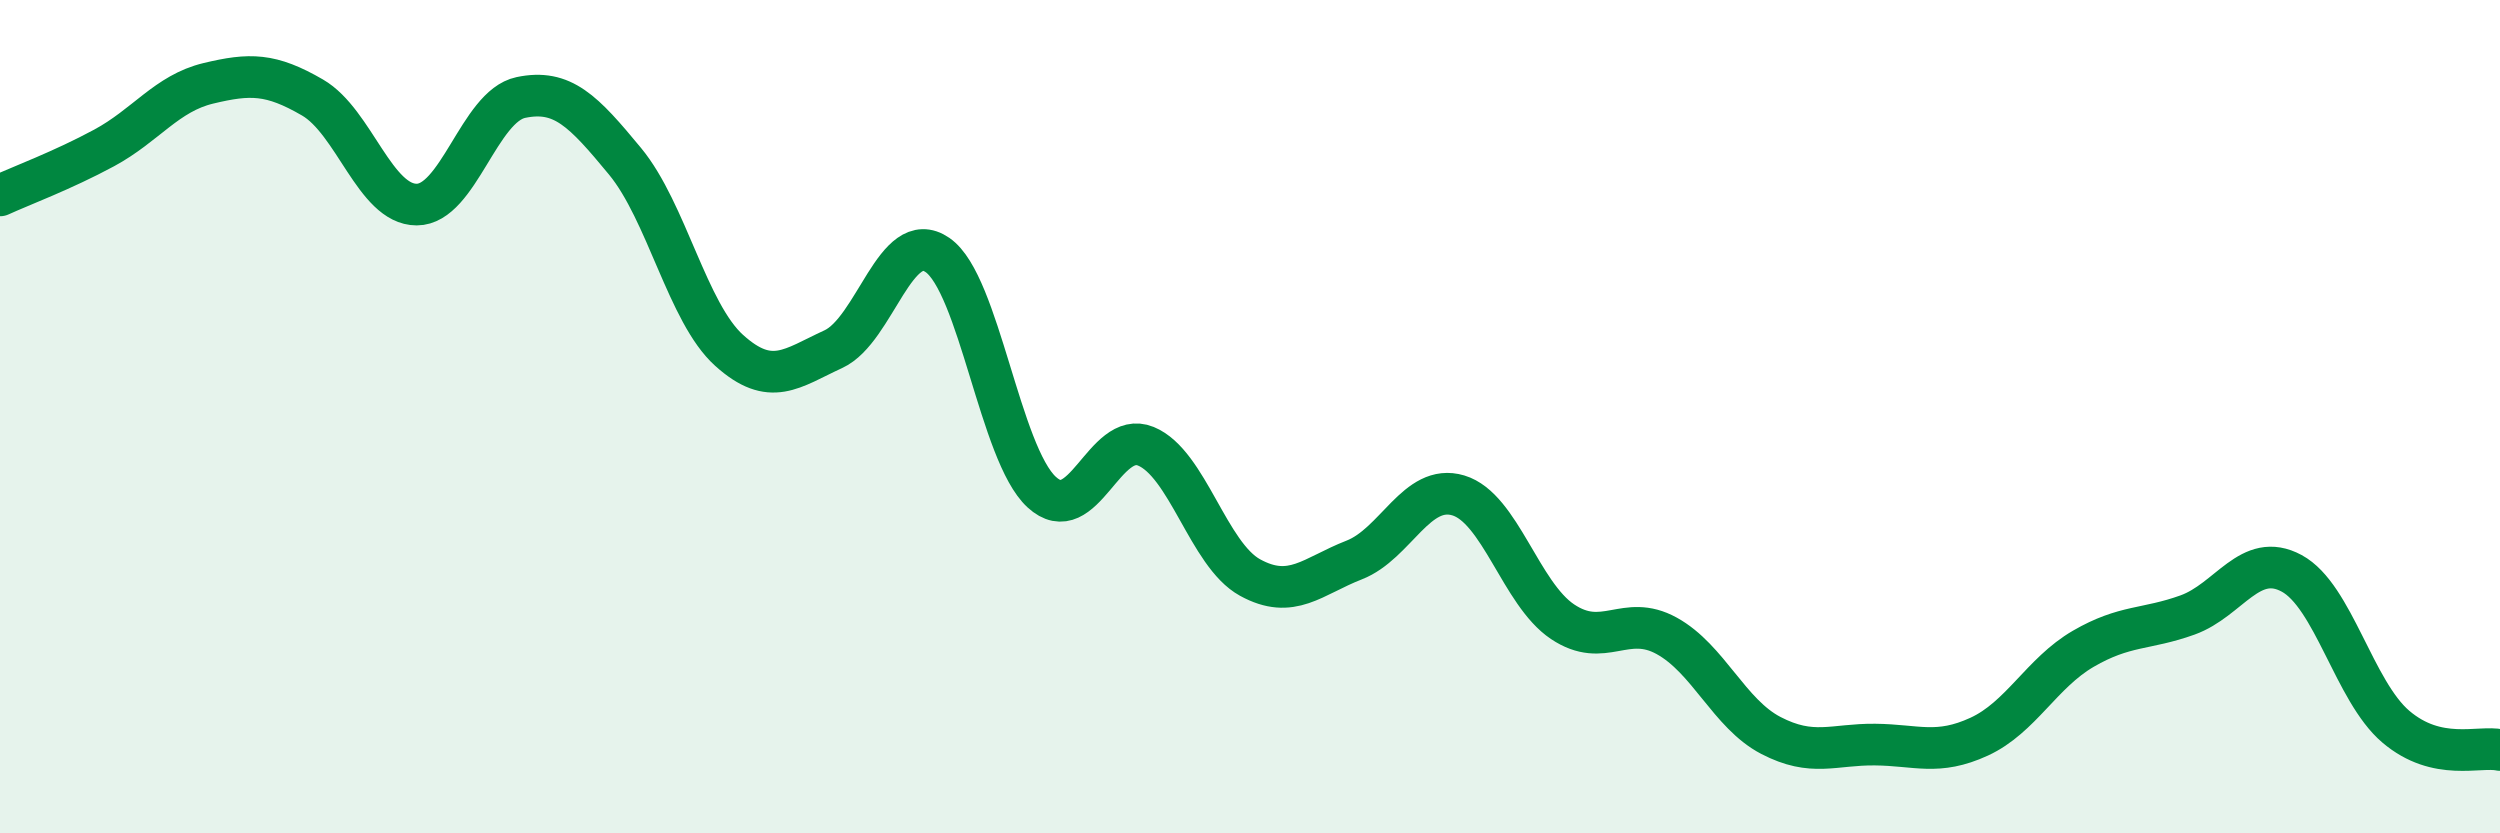
    <svg width="60" height="20" viewBox="0 0 60 20" xmlns="http://www.w3.org/2000/svg">
      <path
        d="M 0,4.69 C 0.5,4.46 1.5,4.09 2.5,3.55 C 3.5,3.01 4,2.24 5,2 C 6,1.76 6.5,1.76 7.5,2.34 C 8.5,2.92 9,4.91 10,4.91 C 11,4.91 11.5,2.55 12.5,2.34 C 13.5,2.13 14,2.66 15,3.87 C 16,5.08 16.5,7.51 17.5,8.41 C 18.5,9.31 19,8.84 20,8.38 C 21,7.92 21.5,5.43 22.5,6.12 C 23.5,6.81 24,10.89 25,11.81 C 26,12.73 26.5,10.3 27.5,10.71 C 28.5,11.12 29,13.31 30,13.86 C 31,14.41 31.5,13.83 32.5,13.44 C 33.5,13.05 34,11.59 35,11.89 C 36,12.19 36.5,14.25 37.5,14.92 C 38.5,15.59 39,14.71 40,15.26 C 41,15.81 41.5,17.13 42.5,17.65 C 43.5,18.17 44,17.86 45,17.87 C 46,17.88 46.5,18.14 47.5,17.68 C 48.5,17.22 49,16.15 50,15.57 C 51,14.99 51.5,15.12 52.5,14.76 C 53.5,14.4 54,13.22 55,13.76 C 56,14.3 56.5,16.59 57.5,17.44 C 58.5,18.29 59.5,17.89 60,18L60 20L0 20Z"
        fill="#008740"
        opacity="0.1"
        stroke-linecap="round"
        stroke-linejoin="round"
      />
      <path
        d="M 0,4.69 C 0.5,4.46 1.5,4.09 2.5,3.55 C 3.5,3.01 4,2.24 5,2 C 6,1.76 6.5,1.76 7.5,2.34 C 8.5,2.92 9,4.91 10,4.91 C 11,4.91 11.5,2.55 12.5,2.34 C 13.5,2.13 14,2.66 15,3.87 C 16,5.08 16.5,7.51 17.5,8.41 C 18.5,9.31 19,8.84 20,8.38 C 21,7.92 21.5,5.43 22.5,6.12 C 23.5,6.81 24,10.89 25,11.81 C 26,12.73 26.5,10.3 27.5,10.71 C 28.5,11.12 29,13.31 30,13.86 C 31,14.41 31.5,13.83 32.5,13.44 C 33.5,13.05 34,11.59 35,11.89 C 36,12.19 36.5,14.25 37.5,14.92 C 38.5,15.59 39,14.71 40,15.26 C 41,15.81 41.5,17.13 42.5,17.65 C 43.5,18.17 44,17.86 45,17.87 C 46,17.88 46.5,18.14 47.5,17.68 C 48.5,17.22 49,16.15 50,15.57 C 51,14.99 51.5,15.12 52.5,14.76 C 53.5,14.4 54,13.22 55,13.76 C 56,14.3 56.5,16.59 57.5,17.44 C 58.5,18.29 59.5,17.89 60,18"
        stroke="#008740"
        stroke-width="1"
        fill="none"
        stroke-linecap="round"
        stroke-linejoin="round"
      />
    </svg>
  